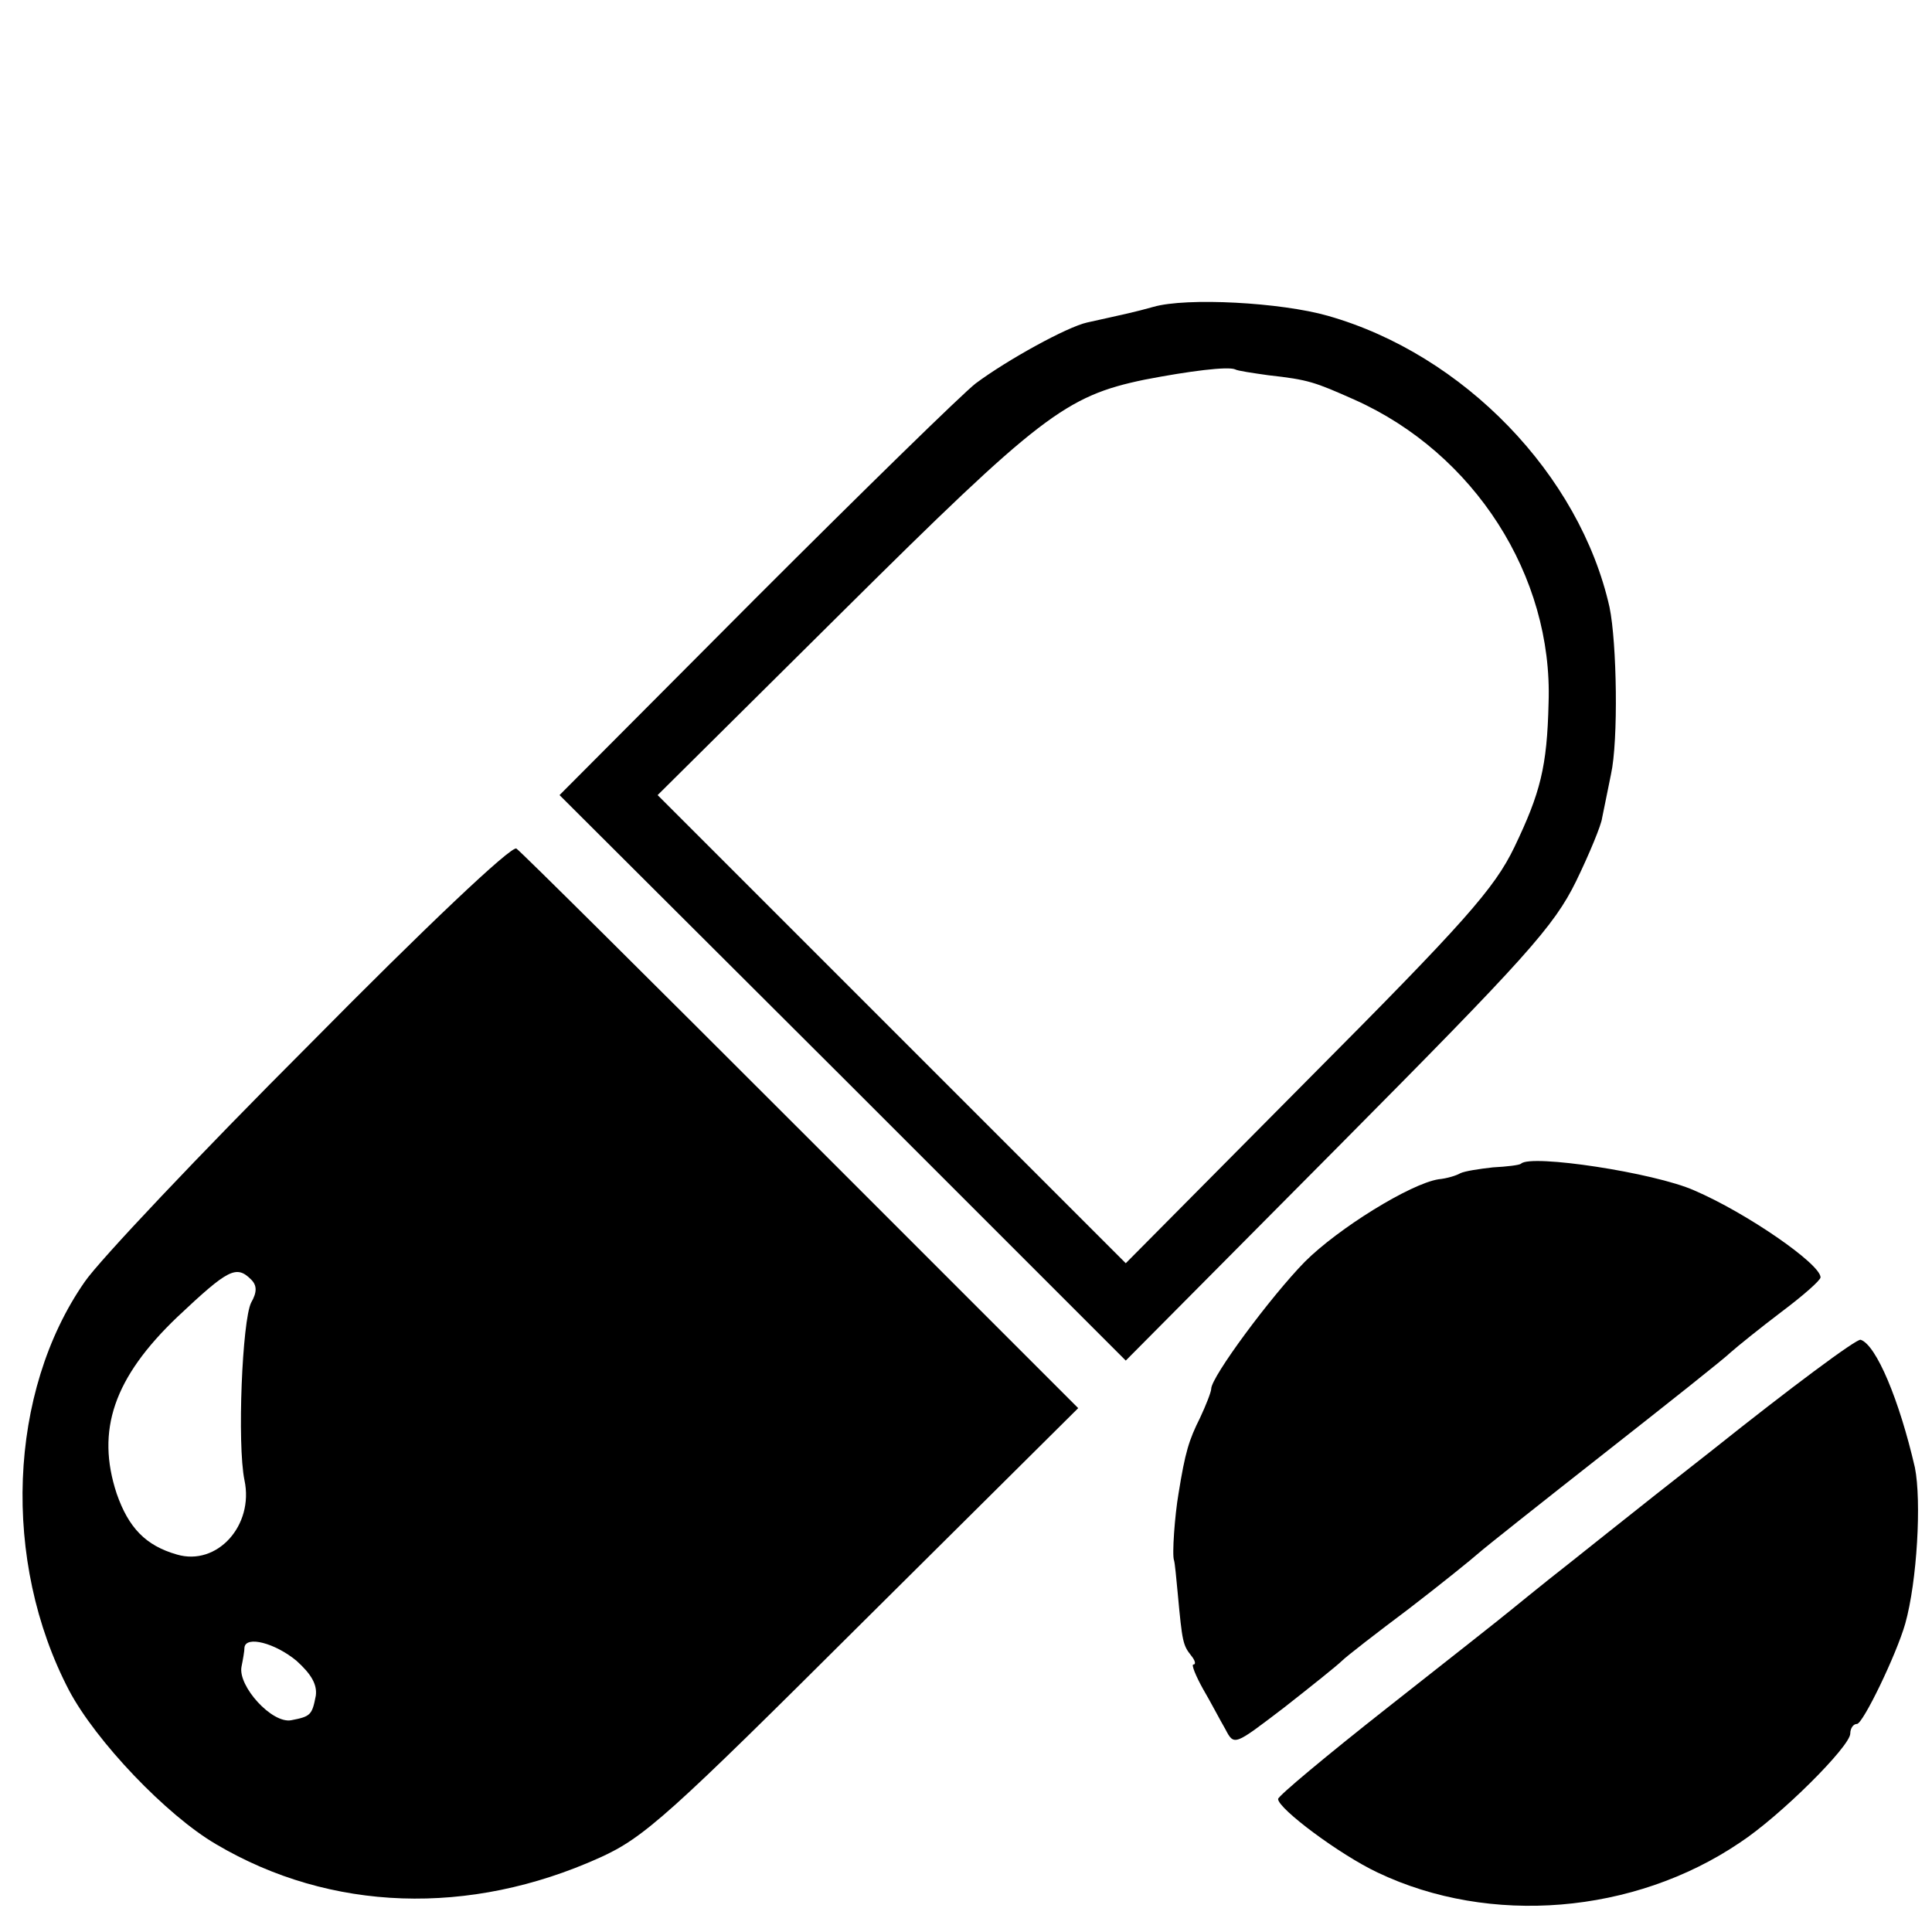 <?xml version="1.0" standalone="no"?>
<!DOCTYPE svg PUBLIC "-//W3C//DTD SVG 20010904//EN"
 "http://www.w3.org/TR/2001/REC-SVG-20010904/DTD/svg10.dtd">
<svg version="1.0" xmlns="http://www.w3.org/2000/svg"
 width="260pt" height="260pt" viewBox="0 0 260 260"
 preserveAspectRatio="xMidYMid meet">
<g transform="translate(0,260) scale(0.1,-0.1)"
fill="#000000" stroke="none">
<path d="M1552 2187 c-25 -7 -35 -9 -89 -21 -27 -6 -107 -50 -150 -82 -18 -14
-151 -144 -296 -289 l-264 -265 381 -380 381 -381 286 288 c253 255 290 296
320 357 18 37 34 76 35 85 2 9 7 35 12 59 10 45 8 177 -2 225 -40 178 -196
340 -379 392 -63 18 -190 25 -235 12z m155 -92 c54 -6 62 -9 116 -33 161 -72
267 -237 261 -408 -2 -86 -11 -121 -46 -194 -27 -56 -67 -101 -277 -312 l-246
-248 -315 315 -315 315 250 248 c264 262 299 289 405 311 62 12 112 18 122 14
3 -2 24 -5 45 -8z"/>
<path d="M417 1195 c-148 -148 -284 -292 -303 -320 -103 -148 -112 -376 -21
-550 36 -68 131 -168 198 -207 154 -91 341 -97 516 -18 60 27 94 58 355 318
l289 287 -373 373 c-205 205 -377 376 -383 380 -6 5 -124 -107 -278 -263z
m-79 -317 c8 -8 8 -17 0 -31 -12 -24 -19 -190 -9 -239 13 -61 -37 -116 -91
-100 -42 12 -65 36 -81 82 -28 85 -4 156 82 238 68 64 79 70 99 50z m61 -513
c20 -18 28 -32 26 -47 -5 -26 -7 -28 -33 -33 -26 -5 -72 46 -67 72 2 10 4 21
4 26 2 16 41 6 70 -18z"/>
<path d="M2047 1034 c-2 -2 -19 -4 -38 -5 -18 -2 -38 -5 -44 -8 -5 -3 -18 -7
-29 -8 -38 -6 -135 -66 -180 -111 -46 -47 -126 -155 -126 -171 0 -4 -7 -22
-15 -39 -15 -30 -20 -46 -29 -102 -5 -29 -9 -83 -6 -90 1 -3 3 -23 5 -45 6
-65 7 -69 18 -83 5 -6 7 -12 3 -12 -3 0 3 -15 13 -33 10 -17 23 -42 30 -54 12
-23 12 -22 79 29 37 29 72 57 78 63 6 6 46 37 90 70 43 33 85 67 94 75 9 8 86
69 170 135 84 66 161 127 169 135 9 8 40 33 69 55 28 21 52 42 52 46 0 18
-100 87 -170 117 -54 24 -220 49 -233 36z"/>
<path d="M2305 649 c-105 -82 -203 -161 -220 -174 -16 -13 -40 -32 -52 -42
-12 -10 -87 -69 -167 -132 -80 -63 -146 -118 -146 -122 0 -13 83 -75 134 -99
151 -72 345 -56 487 40 55 36 149 130 149 147 0 7 4 13 9 13 8 0 53 93 65 135
16 57 22 165 13 210 -21 91 -52 165 -73 172 -5 2 -95 -65 -199 -148z"/>
</g>
</svg>
